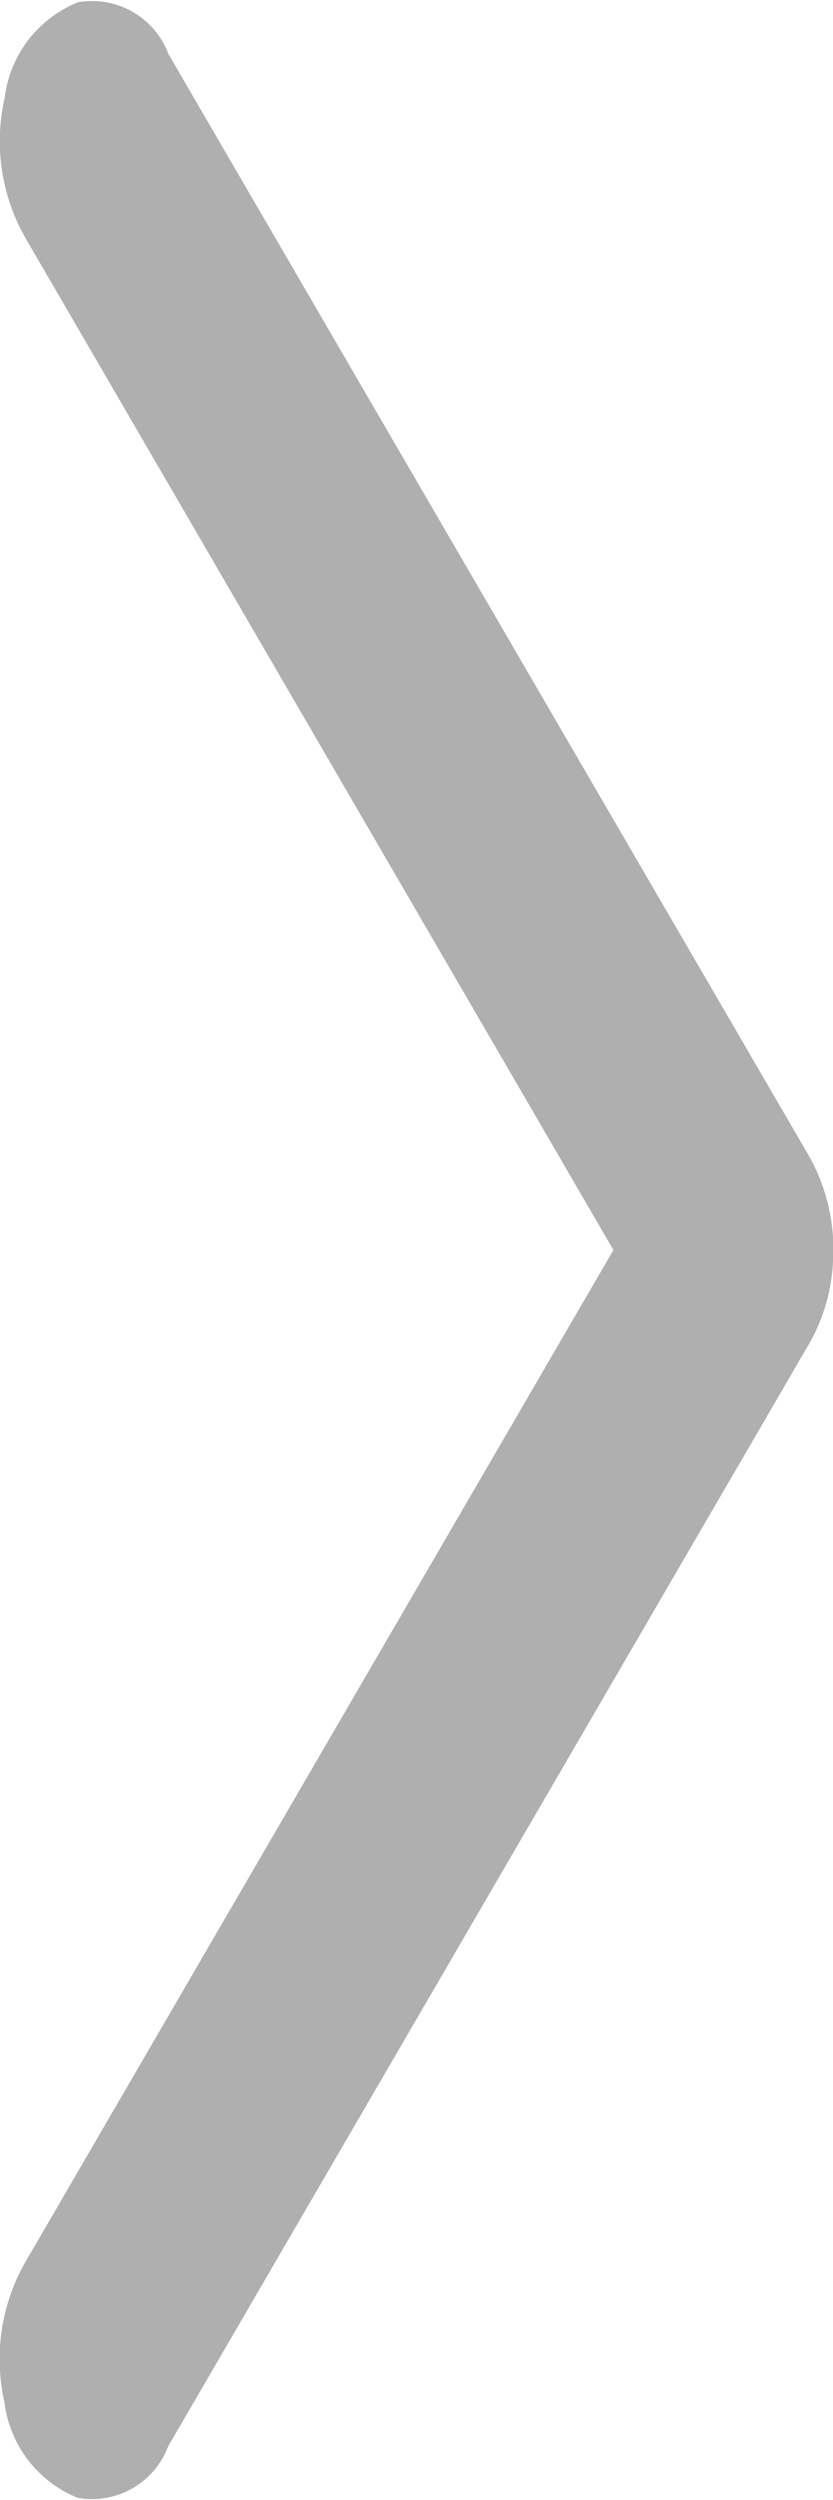 <svg xmlns="http://www.w3.org/2000/svg" width="5" height="15" viewBox="0 0 5 15">
  <g id="Group_58" data-name="Group 58" transform="translate(5) rotate(90)">
    <path id="Path_4" data-name="Path 4" d="M7.569,0A1.1,1.1,0,0,1,8.057.14l6.62,3.85a.489.489,0,0,1,.31.544.711.711,0,0,1-.573.439,1.173,1.173,0,0,1-.85-.13L7.5,1.318,1.437,4.842a1.173,1.173,0,0,1-.85.13.711.711,0,0,1-.573-.439.489.489,0,0,1,.31-.544L6.943.14A1.145,1.145,0,0,1,7.569,0Z" transform="translate(0 0)" fill="#afafaf"/>
  </g>
</svg>
